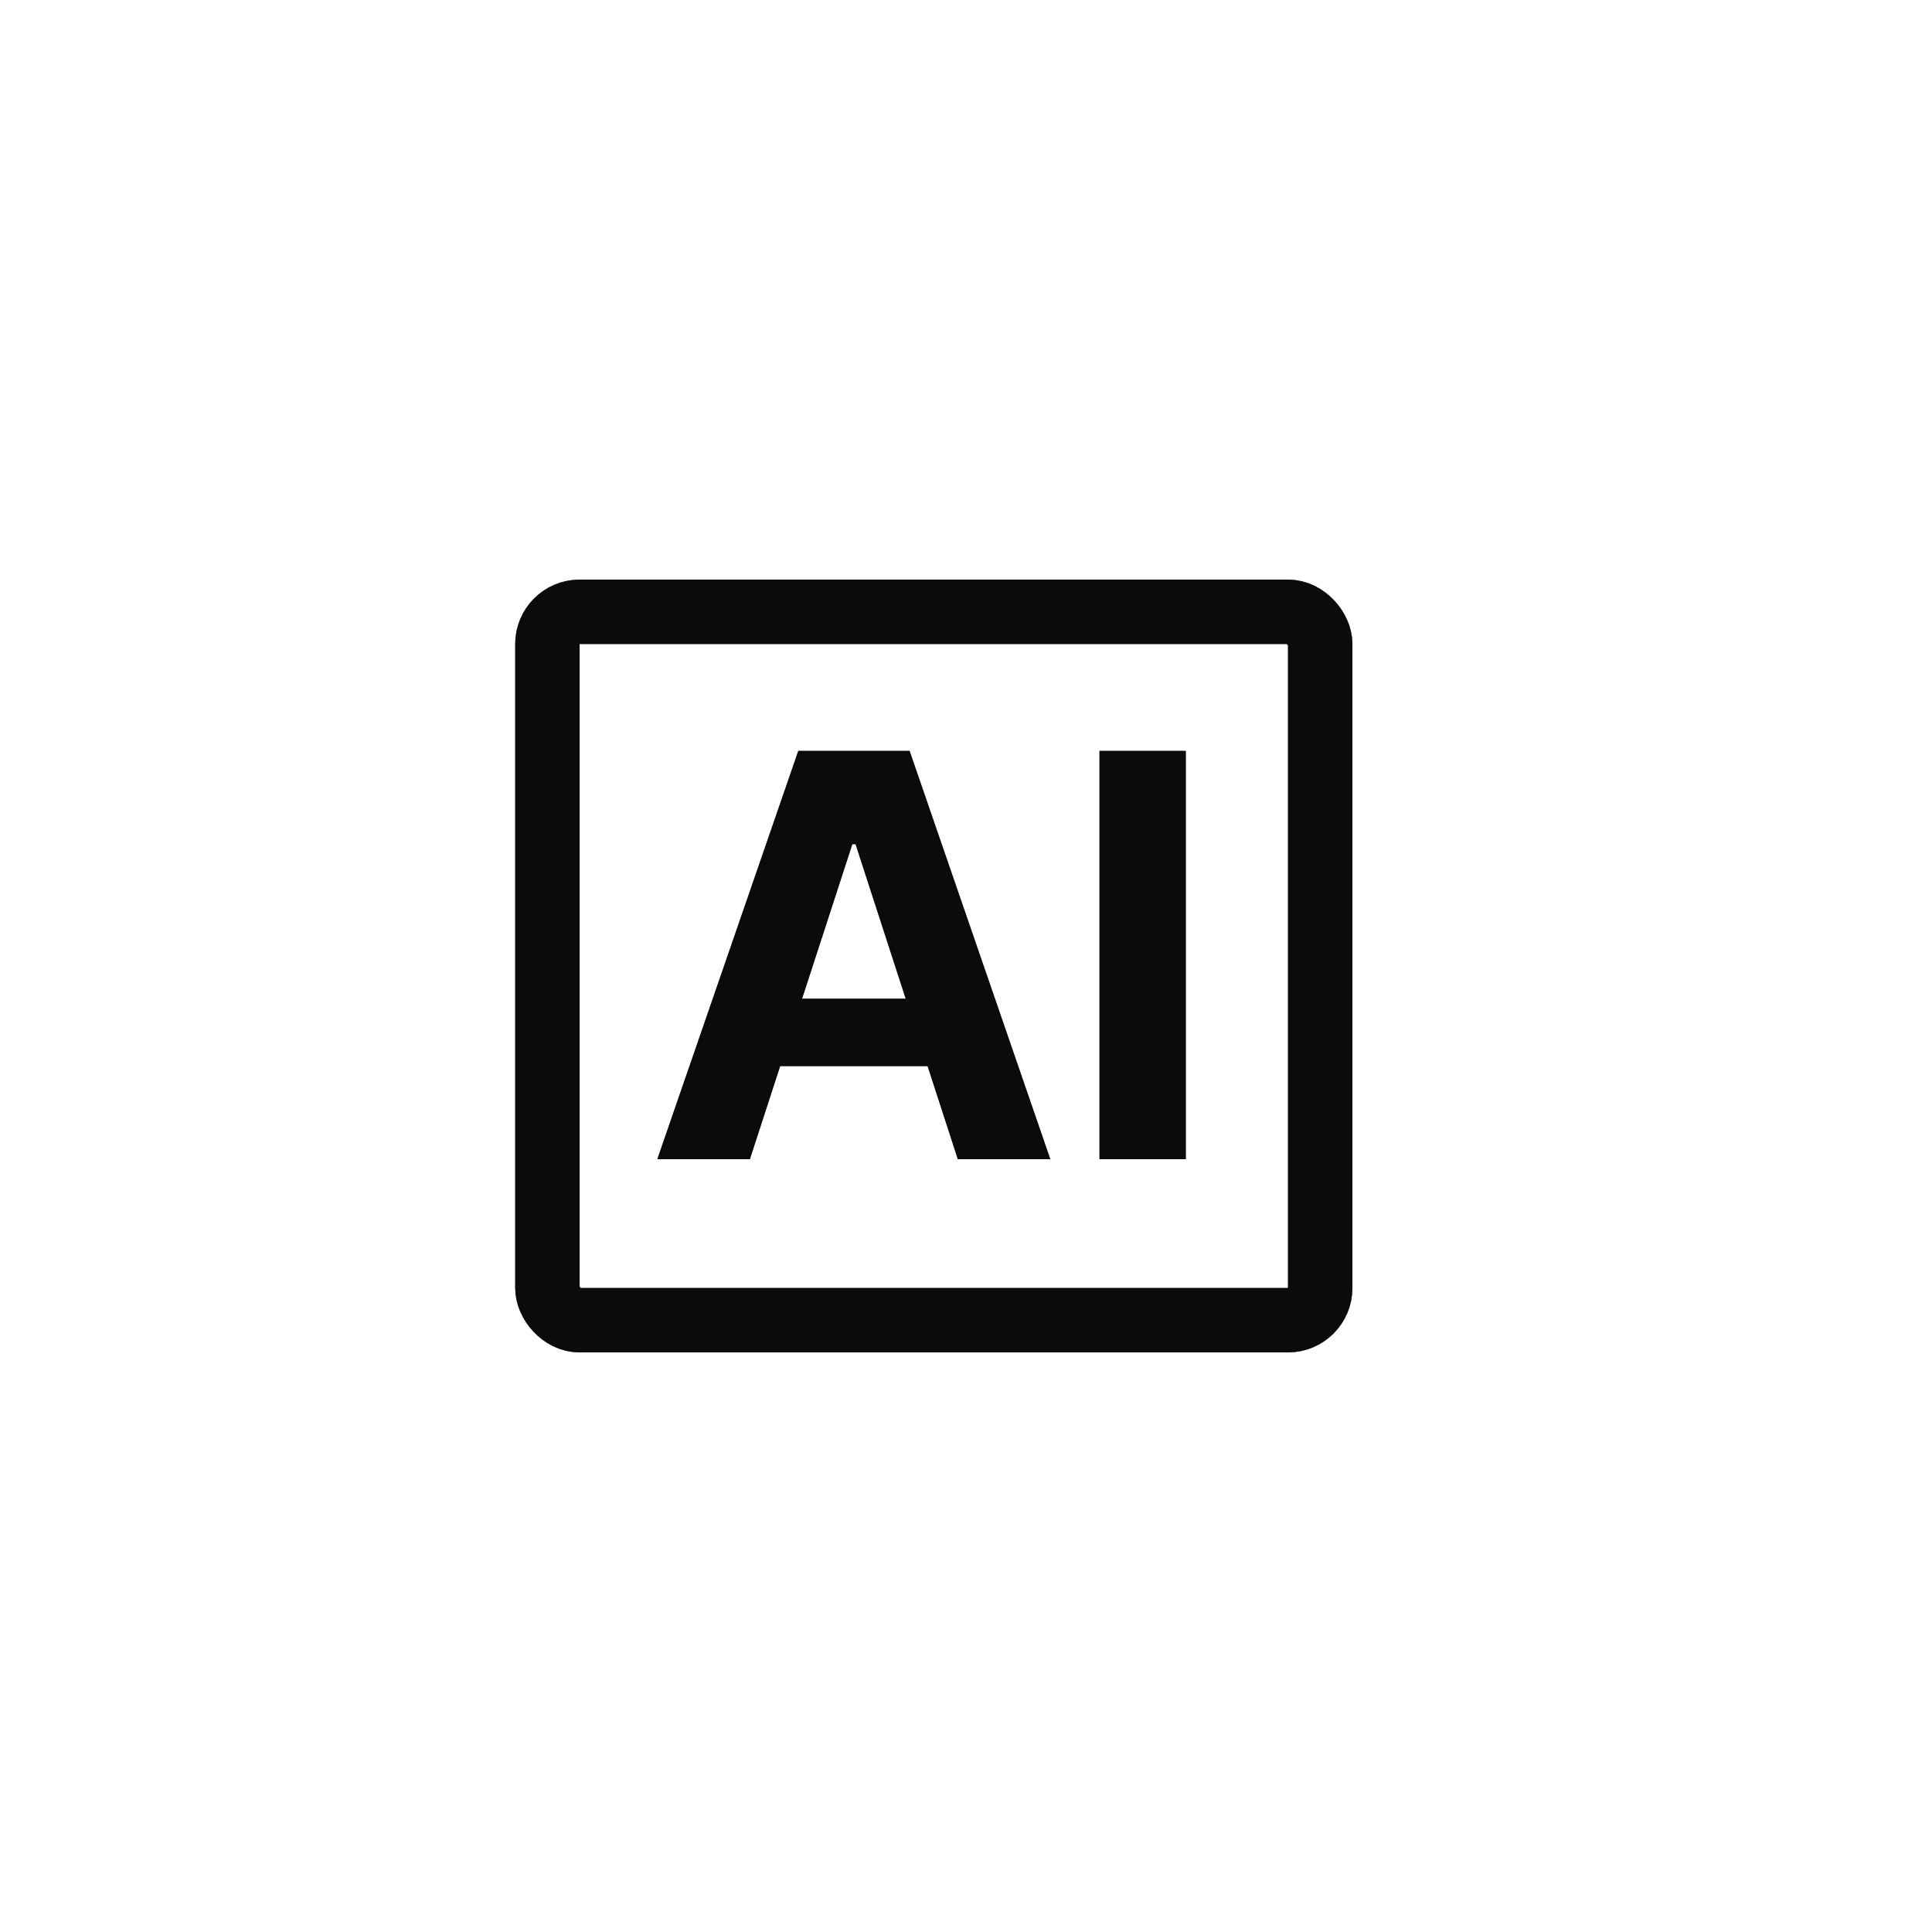 <svg width="30" height="30" viewBox="0 0 30 30" fill="none" xmlns="http://www.w3.org/2000/svg">
<path d="M11.644 18H10.207L12.396 11.66H14.124L16.309 18H14.873L13.285 13.108H13.235L11.644 18ZM11.554 15.508H14.947V16.554H11.554V15.508ZM18.413 11.66V18H17.073V11.66H18.413Z" fill="#1A1C23"/>
<path d="M11.644 18H10.207L12.396 11.66H14.124L16.309 18H14.873L13.285 13.108H13.235L11.644 18ZM11.554 15.508H14.947V16.554H11.554V15.508ZM18.413 11.66V18H17.073V11.66H18.413Z" fill="black" fill-opacity="0.2"/>
<path d="M11.644 18H10.207L12.396 11.66H14.124L16.309 18H14.873L13.285 13.108H13.235L11.644 18ZM11.554 15.508H14.947V16.554H11.554V15.508ZM18.413 11.66V18H17.073V11.66H18.413Z" fill="black" fill-opacity="0.2"/>
<path d="M11.644 18H10.207L12.396 11.66H14.124L16.309 18H14.873L13.285 13.108H13.235L11.644 18ZM11.554 15.508H14.947V16.554H11.554V15.508ZM18.413 11.66V18H17.073V11.66H18.413Z" fill="black" fill-opacity="0.2"/>
<path d="M11.644 18H10.207L12.396 11.66H14.124L16.309 18H14.873L13.285 13.108H13.235L11.644 18ZM11.554 15.508H14.947V16.554H11.554V15.508ZM18.413 11.66V18H17.073V11.66H18.413Z" fill="black" fill-opacity="0.2"/>
<rect x="8.5" y="9.5" width="12" height="11" rx="0.5" stroke="#1A1C23"/>
<rect x="8.5" y="9.5" width="12" height="11" rx="0.5" stroke="black" stroke-opacity="0.2"/>
<rect x="8.5" y="9.5" width="12" height="11" rx="0.5" stroke="black" stroke-opacity="0.2"/>
<rect x="8.5" y="9.5" width="12" height="11" rx="0.5" stroke="black" stroke-opacity="0.2"/>
<rect x="8.5" y="9.5" width="12" height="11" rx="0.5" stroke="black" stroke-opacity="0.2"/>
</svg>
